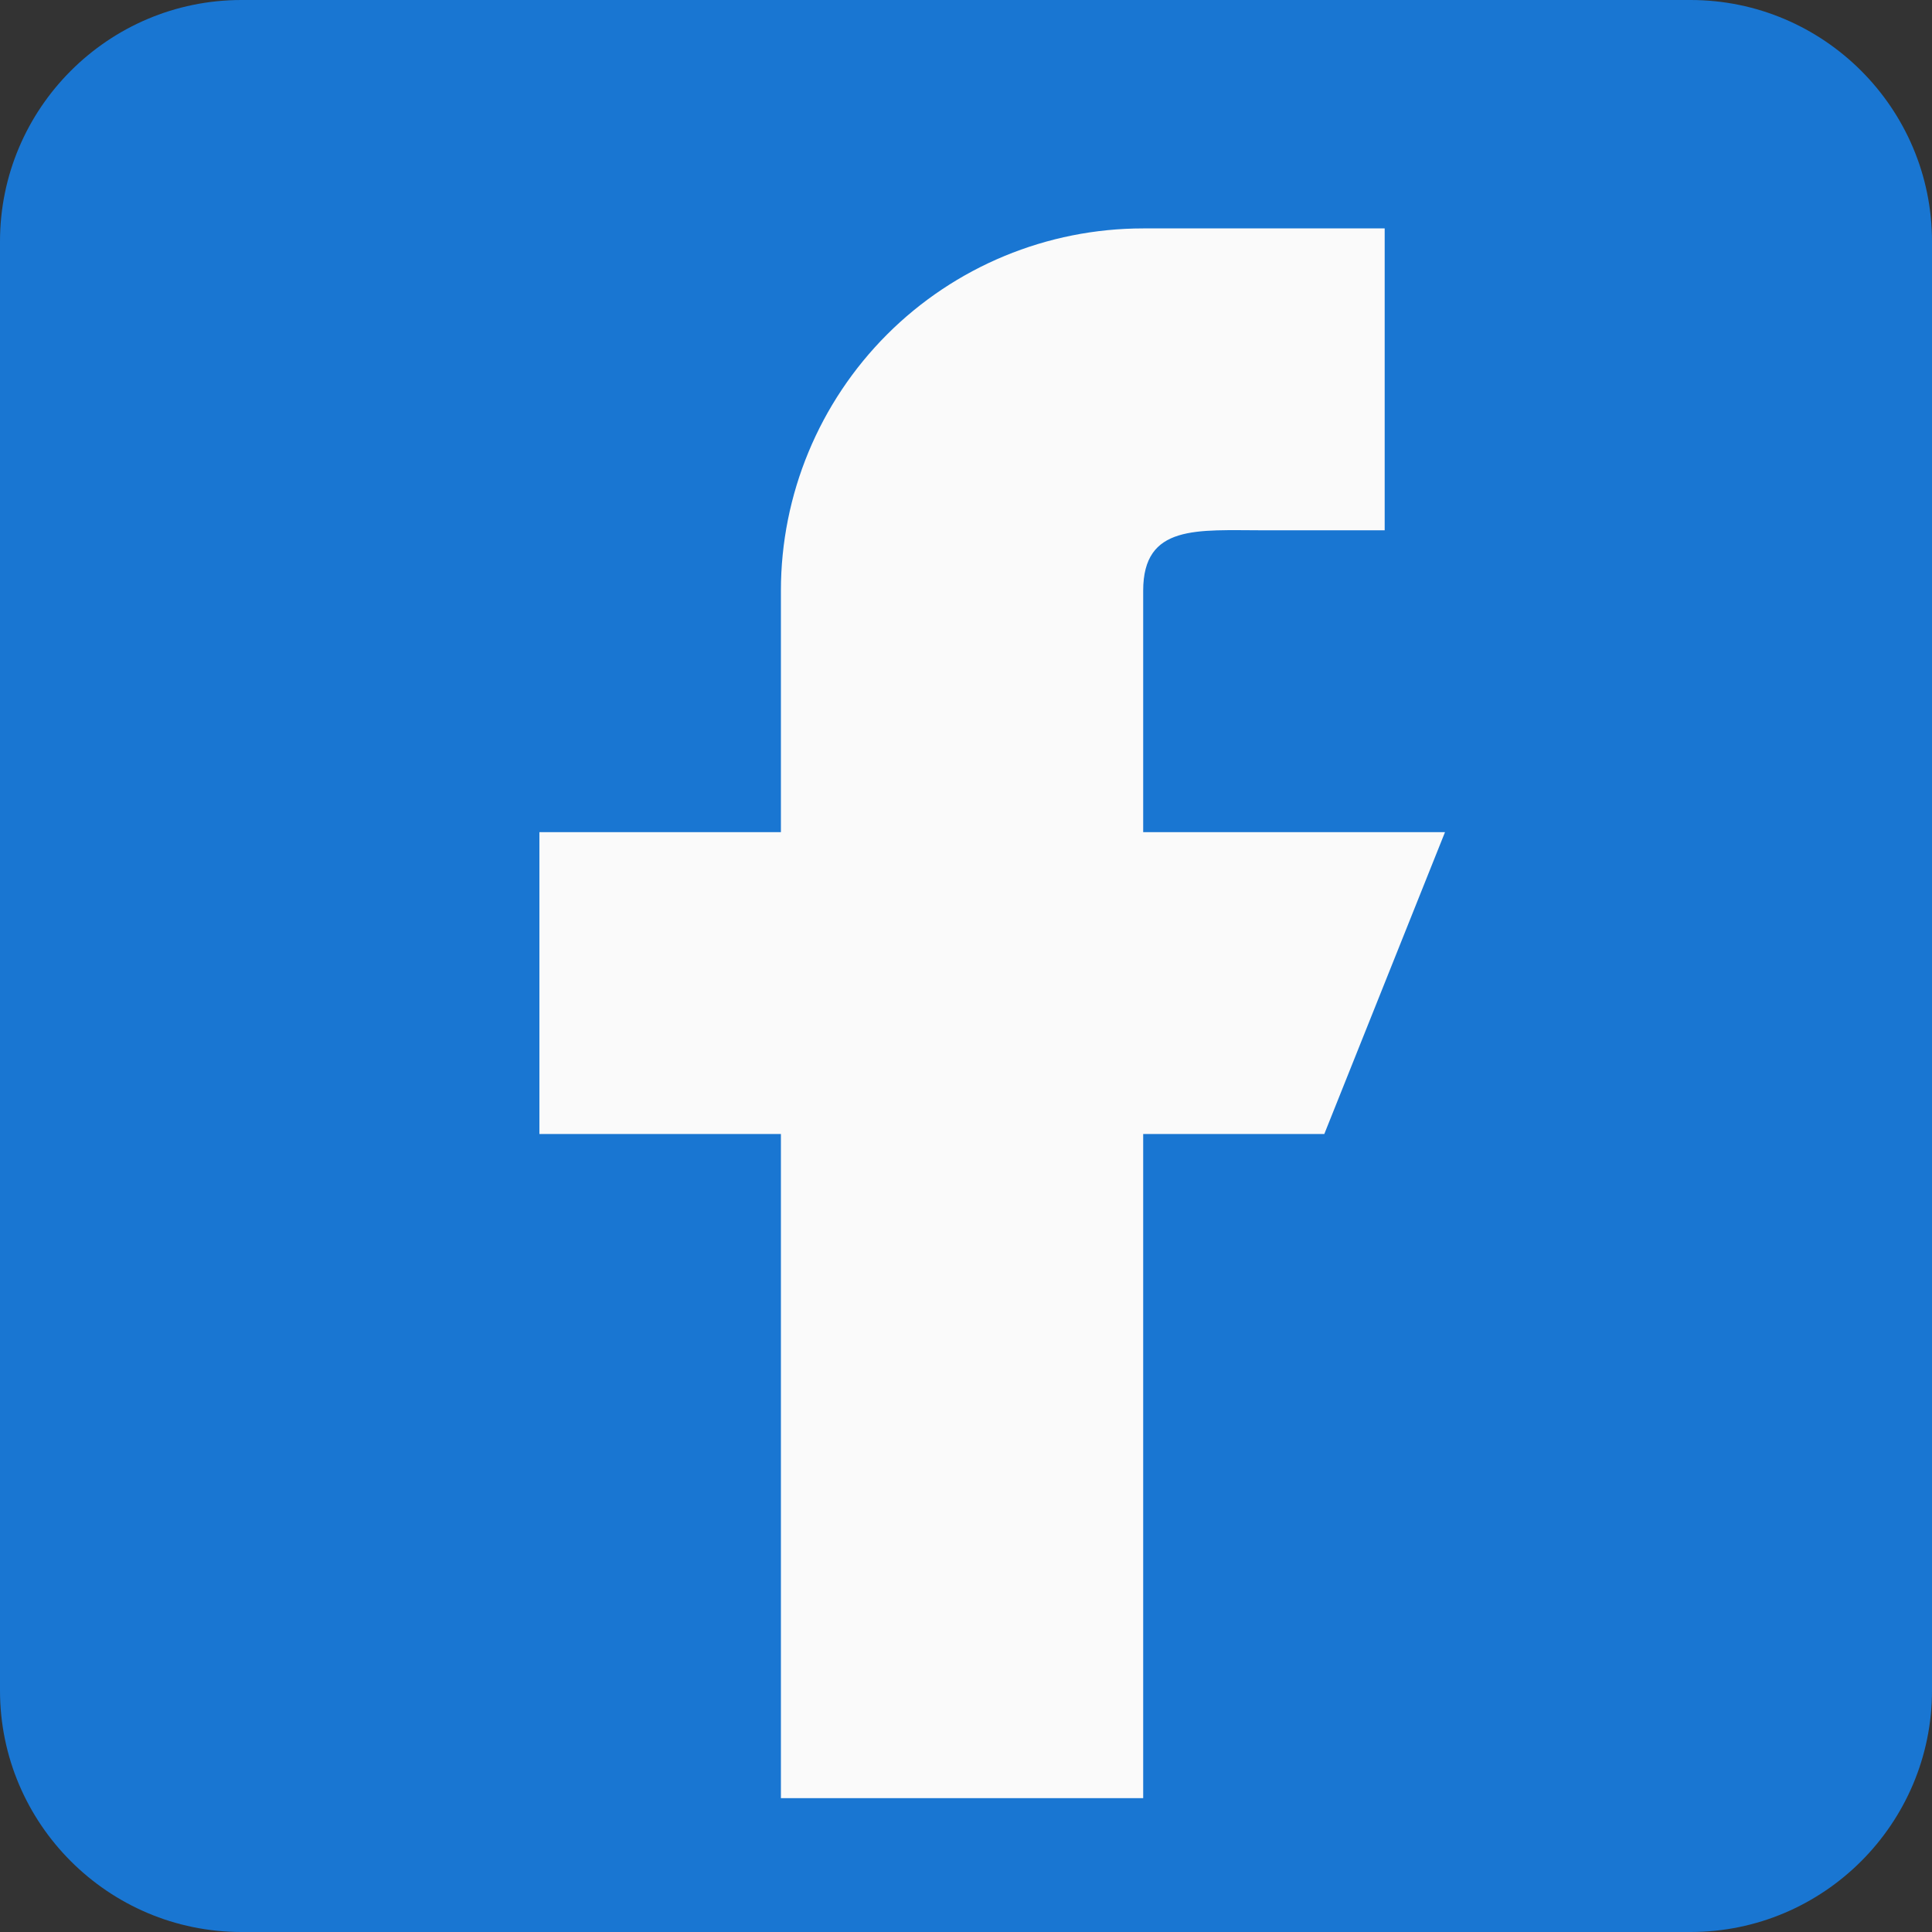 <svg width="31" height="31" viewBox="0 0 31 31" fill="none" xmlns="http://www.w3.org/2000/svg">
<rect x="0" y="0" width="31" height="31" fill="#333333" stroke="none"/>
<g clipPath="url(#clip0_6397_3241)">
<path d="M27.125 0H3.875C1.738 0 0 1.738 0 3.875V27.125C0 29.262 1.738 31 3.875 31H27.125C29.262 31 31 29.262 31 27.125V3.875C31 1.738 29.262 0 27.125 0Z" fill="#1976D2"/>
<path fillRule="evenodd" clipRule="evenodd" d="M23.186 13.352H18.343V9.478C18.343 8.408 19.211 8.509 20.28 8.509H22.218V3.665H18.343C16.801 3.665 15.323 4.277 14.233 5.367C13.143 6.458 12.53 7.936 12.53 9.478V13.352H8.655V18.196H12.53V28.852H18.343V18.196H21.249L23.186 13.352Z" fill="#FAFAFA"/>
</g>
<defs>
<clipPath id="clip0_6397_3241">
<rect width="31" height="31" rx="7" fill="white"/>
</clipPath>
</defs>
</svg>
